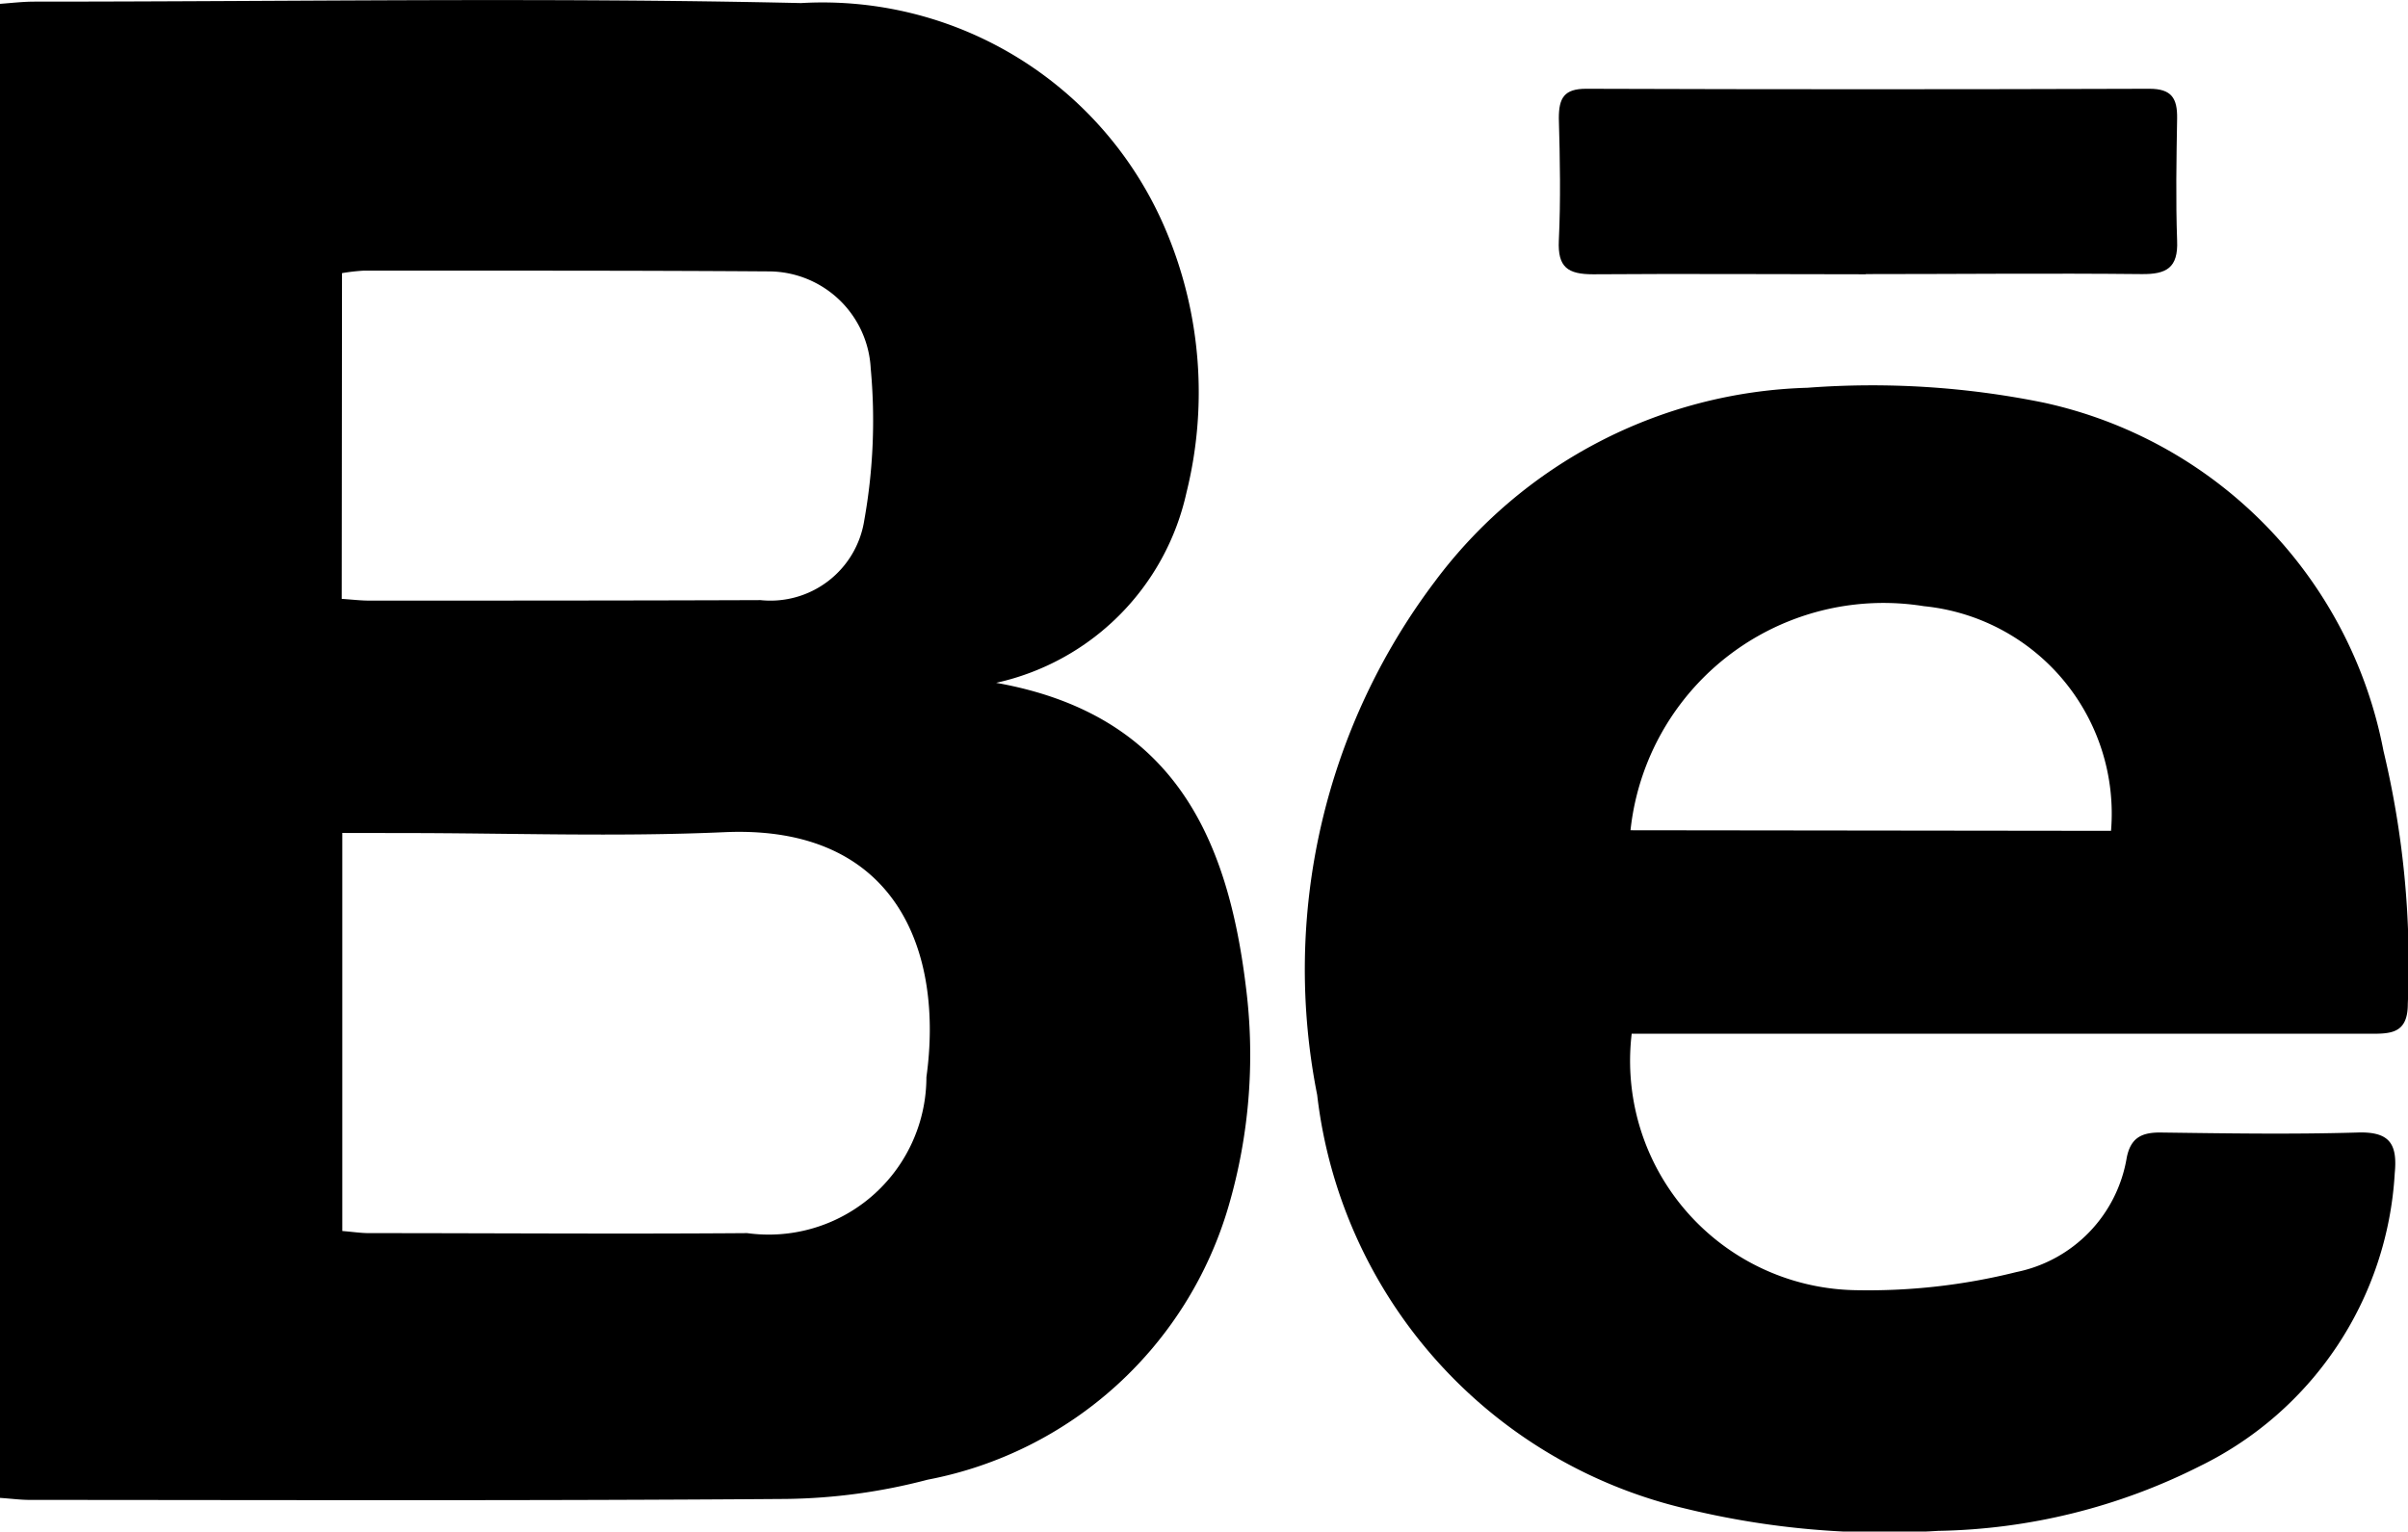 <svg id="Group_50" data-name="Group 50" xmlns="http://www.w3.org/2000/svg" xmlns:xlink="http://www.w3.org/1999/xlink" width="25.031" height="15.925" viewBox="0 0 25.031 15.925">
  <defs>
    <clipPath id="clip-path">
      <rect id="Rectangle_91" data-name="Rectangle 91" width="25.031" height="15.925"/>
    </clipPath>
  </defs>
  <g id="Group_49" data-name="Group 49" clip-path="url(#clip-path)">
    <path id="Path_34" data-name="Path 34" d="M0,.04C.121.031.239.017.357.017c2.657,0,5.315-.045,7.97.015a3.872,3.872,0,0,1,3.8,2.381,4.325,4.325,0,0,1,.206,2.71A2.6,2.6,0,0,1,10.355,7.1c1.819.324,2.4,1.571,2.594,3.145a5.611,5.611,0,0,1-.179,2.3,4.05,4.05,0,0,1-3.128,2.841,6.054,6.054,0,0,1-1.47.2c-2.62.02-5.241.011-7.861.01-.1,0-.191-.013-.312-.021ZM3.558,8.661V12.8c.111.009.194.022.277.022,1.311,0,2.621.01,3.932,0A1.639,1.639,0,0,0,9.63,11.2c.179-1.287-.295-2.628-2.1-2.547-1.114.05-2.232.009-3.349.009ZM3.552,6.227c.116.008.2.018.281.018,1.357,0,2.715,0,4.072-.005a.987.987,0,0,0,1.079-.83,5.878,5.878,0,0,0,.067-1.579A1.064,1.064,0,0,0,8,2.822c-1.406-.01-2.811-.007-4.217-.008a2.1,2.1,0,0,0-.228.026Z" transform="translate(0 0)"/>
    <path id="Path_35" data-name="Path 35" d="M189.763,61.74a2.385,2.385,0,0,0,2.314,2.672,6.343,6.343,0,0,0,1.684-.188,1.457,1.457,0,0,0,1.147-1.188c.041-.21.157-.266.358-.263.68.009,1.36.02,2.039,0,.339-.012.419.12.389.426a3.618,3.618,0,0,1-2.02,3.04,6.27,6.27,0,0,1-2.727.676,8.729,8.729,0,0,1-2.631-.233,5.013,5.013,0,0,1-3.823-4.3,6.693,6.693,0,0,1,1.223-5.338,5.006,5.006,0,0,1,3.873-2.015,8.921,8.921,0,0,1,2.453.154,4.586,4.586,0,0,1,3.535,3.621,9.517,9.517,0,0,1,.253,2.632c0,.316-.186.31-.406.31q-3.6,0-7.209,0h-.452m4.982-2.11A2.168,2.168,0,0,0,192.8,57.3a2.645,2.645,0,0,0-3.05,2.33Z" transform="translate(-172.801 -50.997)"/>
    <path id="Path_36" data-name="Path 36" d="M225.672,14.662c-.945,0-1.891-.007-2.836,0-.265,0-.37-.073-.357-.351.02-.423.012-.848,0-1.272,0-.209.054-.307.286-.306q2.927.01,5.853,0c.232,0,.291.1.288.308-.007.424-.015.849,0,1.272.012.282-.111.35-.368.347-.957-.01-1.915,0-2.872,0" transform="translate(-206.275 -11.81)"/>
  </g>
</svg>
